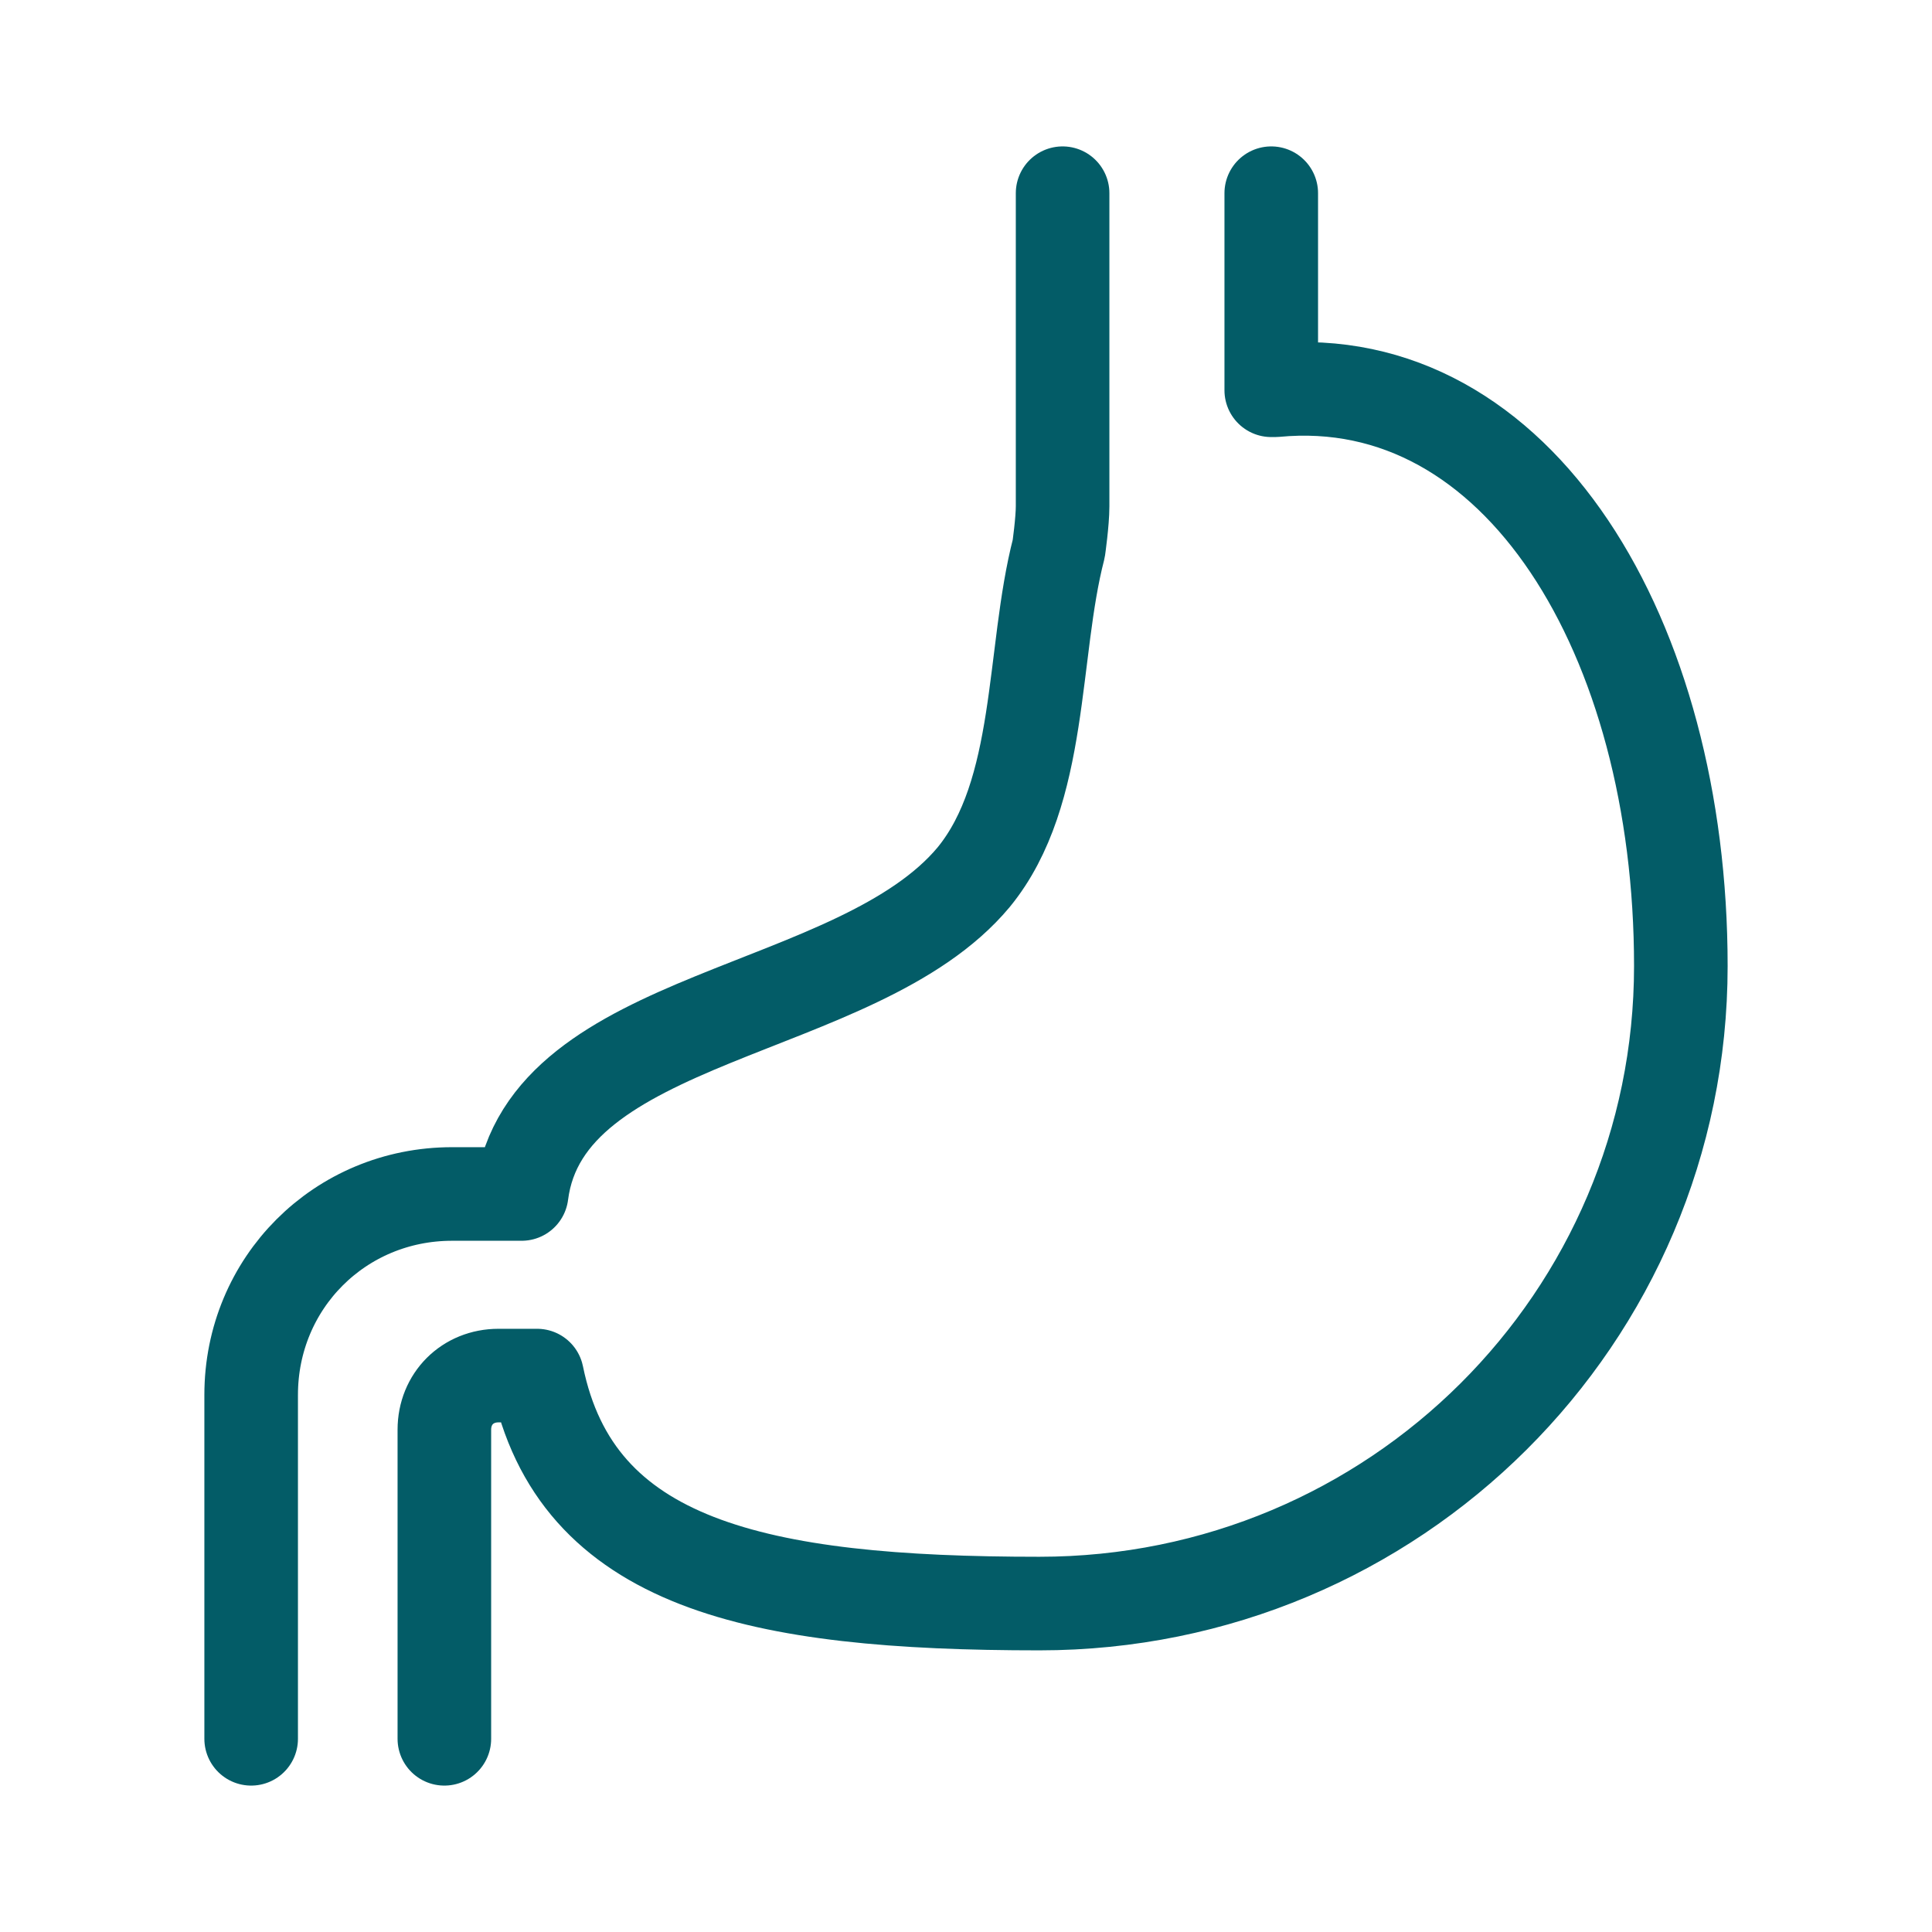 <?xml version="1.0" encoding="utf-8"?>
<!-- Generator: Adobe Illustrator 27.3.1, SVG Export Plug-In . SVG Version: 6.00 Build 0)  -->
<svg version="1.1" id="Layer_1" xmlns="http://www.w3.org/2000/svg" xmlns:xlink="http://www.w3.org/1999/xlink" x="0px" y="0px"
	 viewBox="0 0 50 50" style="enable-background:new 0 0 50 50;" xml:space="preserve">
<style type="text/css">
	.st0{fill:none;stroke:#035C67;stroke-width:2.422;stroke-linecap:round;stroke-linejoin:round;stroke-miterlimit:10;}
	.st1{fill:none;stroke:#035C67;stroke-width:2;stroke-linecap:round;stroke-linejoin:round;stroke-miterlimit:10;}
	.st2{fill:none;stroke:#035C67;stroke-width:2.362;stroke-linecap:round;stroke-linejoin:round;stroke-miterlimit:10;}
	.st3{fill-rule:evenodd;clip-rule:evenodd;fill:#035C67;}
	.st4{fill:#035C67;}
	.st5{fill:none;stroke:#035C67;stroke-width:1.25;stroke-linejoin:round;stroke-miterlimit:10;}
	.st6{fill:none;stroke:#035C67;stroke-width:2.412;stroke-linecap:round;stroke-linejoin:round;stroke-miterlimit:10;}
	.st7{fill:none;stroke:#035C67;stroke-width:2.412;stroke-linecap:round;stroke-linejoin:round;}
	.st8{fill:none;stroke:#035C67;stroke-width:2;stroke-linejoin:round;}
	.st9{fill:none;stroke:#035C67;stroke-width:2;stroke-linecap:round;stroke-linejoin:round;}
	.st10{fill:none;stroke:#035C67;stroke-width:2.353;stroke-linecap:round;stroke-linejoin:round;}
</style>
<g>
	<path class="st0" d="M6.5,45v-8.9c0-2.9,2.3-5.2,5.2-5.2h1.8c0.6-4.7,8.7-4.6,11.7-8.2c1.8-2.2,1.5-5.8,2.2-8.5
		c0,0,0.1-0.7,0.1-1.1V5"/>
	<path class="st0" d="M11.5,45v-8c0-0.8,0.6-1.4,1.4-1.4h1c1,4.9,5.7,5.9,13,5.9c9.2,0,16.6-7.4,16.6-16.5c0-8.5-4.2-15.5-10.5-14.9
		l-0.1,0V5"/>
</g>
</svg>
